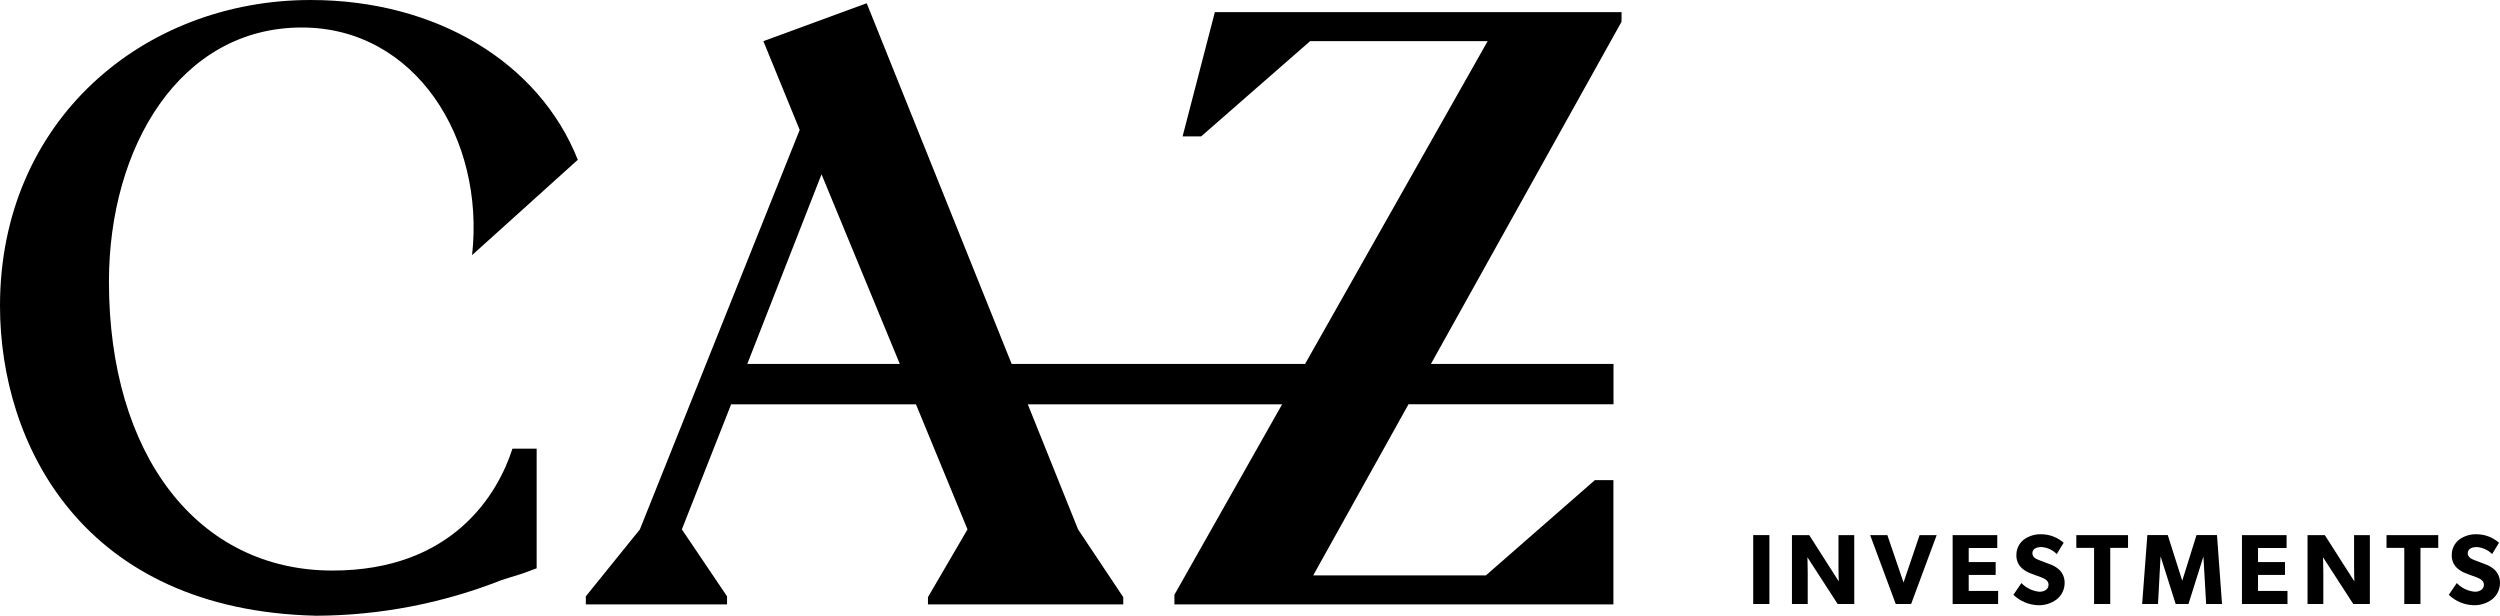 <?xml version="1.0" encoding="iso-8859-1"?>
<svg xmlns="http://www.w3.org/2000/svg" xmlns:xlink="http://www.w3.org/1999/xlink" version="1.1" id="Group_1940" x="0px" y="0px" viewBox="0 0 200 49.259" style="enable-background:new 0 0 200 49.259;" xml:space="preserve">
<g id="Group_1938">
	<path id="Path_610" d="M46.224,12.783C43.125,4.971,34.862,0,24.855,0C11.487,0,0,9.619,0,24.468   c0,11.04,6.589,24.364,25.308,24.791c5.076-0.023,10.103-0.991,14.825-2.855l1.649-0.519l1.15-0.42v-9.569h-1.937   c-1.161,3.616-4.777,9.748-14.396,9.748c-10.782,0-17.884-9.231-17.884-23.112C8.716,11.75,14.397,2.2,24.145,2.2   c9.102,0,14.655,8.909,13.622,18.209L46.224,12.783z"></path>
	<path id="Path_611" d="M129.726,0.968H97.189l-2.582,9.943h1.485l8.716-7.618h14.203l-14.606,25.823H80.933L69.337,0.258   L61.07,3.292l2.905,7.101L51.192,42.35l-4.326,5.357v0.645h11.298v-0.645l-3.615-5.357l3.941-10.005h14.787L77.4,42.35   l-3.163,5.422v0.58H89.86v-0.58l-3.615-5.422l-4.021-10.005h20.346l-8.617,15.233v0.775h35.12v-9.941h-1.485l-8.716,7.618h-13.815   l7.622-13.687h16.401v-3.227h-14.607l15.248-27.374L129.726,0.968z M59.783,29.115l5.939-15.172l6.262,15.172H59.783z"></path>
</g>
<g id="Group_1939" transform="translate(114.771 34.977)">
	<path id="Path_612" d="M26.781,13.343h-1.295V7.831h1.295V13.343z"></path>
	<path id="Path_613" d="M33.571,13.343h-1.328l-2.421-3.739c0,0,0.024,0.662,0.024,1.247v2.493h-1.262V7.831h1.382l2.365,3.707   c0,0-0.024-0.623-0.024-1.206v-2.5h1.262L33.571,13.343z"></path>
	<path id="Path_614" d="M40.163,7.831l-2.044,5.513h-1.231l-2.046-5.513h1.375l1.294,3.794l1.286-3.794H40.163z"></path>
	<path id="Path_615" d="M45.077,13.343H41.44V7.831h3.571v1.03h-2.285v1.127h2.157v1.03h-2.157v1.278h2.356L45.077,13.343z"></path>
	<path id="Path_616" d="M49.751,12.984c-0.431,0.318-0.958,0.479-1.493,0.456c-0.731-0.028-1.427-0.324-1.955-0.831l0.639-0.942   c0.38,0.398,0.891,0.645,1.438,0.695c0.416,0,0.733-0.199,0.733-0.567c0-0.368-0.407-0.519-0.648-0.611   c-0.241-0.092-0.655-0.232-0.838-0.312c-0.24-0.093-0.462-0.228-0.655-0.4c-0.293-0.273-0.451-0.662-0.431-1.062   c0-0.468,0.212-0.912,0.576-1.206c0.419-0.311,0.933-0.466,1.454-0.44c0.646,0.011,1.266,0.252,1.75,0.679l-0.551,0.903   c-0.328-0.331-0.766-0.53-1.231-0.56c-0.416,0-0.719,0.16-0.719,0.495s0.312,0.463,0.56,0.56c0.248,0.097,0.648,0.244,0.822,0.312   c0.283,0.096,0.545,0.248,0.767,0.447c0.285,0.279,0.441,0.664,0.431,1.063C50.4,12.181,50.16,12.668,49.751,12.984z"></path>
	<path id="Path_617" d="M55.471,8.853h-1.422v4.49h-1.294v-4.49h-1.42V7.831h4.138L55.471,8.853z"></path>
	<path id="Path_618" d="M62.991,13.343h-1.27l-0.216-3.755h-0.016l-1.182,3.755h-1.023l-1.19-3.755H58.07l-0.199,3.755h-1.27   l0.416-5.513h1.633l1.15,3.627h0.016l1.134-3.627h1.638L62.991,13.343z"></path>
	<path id="Path_619" d="M68.228,13.343h-3.643V7.831h3.571v1.03h-2.285v1.127h2.157v1.03h-2.157v1.278h2.357V13.343z"></path>
	<path id="Path_620" d="M74.817,13.343h-1.326L71.07,9.604c0,0,0.024,0.662,0.024,1.247v2.493h-1.262V7.831h1.382l2.365,3.707   c0,0-0.024-0.623-0.024-1.206v-2.5h1.262L74.817,13.343z"></path>
	<path id="Path_621" d="M80.288,8.853h-1.422v4.49h-1.294v-4.49h-1.422V7.831h4.139V8.853z"></path>
	<path id="Path_622" d="M84.58,12.984c-0.431,0.318-0.958,0.479-1.493,0.456c-0.731-0.028-1.427-0.324-1.955-0.831l0.639-0.942   c0.38,0.398,0.891,0.645,1.438,0.695c0.416,0,0.733-0.199,0.733-0.567c0-0.368-0.407-0.519-0.648-0.611   c-0.241-0.092-0.655-0.232-0.838-0.312c-0.24-0.093-0.462-0.228-0.655-0.4c-0.293-0.273-0.451-0.662-0.431-1.062   c0-0.468,0.212-0.912,0.576-1.206c0.419-0.311,0.933-0.466,1.454-0.44c0.646,0.011,1.266,0.252,1.75,0.679l-0.551,0.903   c-0.328-0.331-0.766-0.53-1.231-0.56c-0.416,0-0.719,0.16-0.719,0.495s0.312,0.463,0.56,0.56c0.248,0.097,0.648,0.244,0.822,0.312   c0.283,0.096,0.544,0.248,0.766,0.447c0.285,0.279,0.441,0.664,0.431,1.063C85.228,12.181,84.989,12.668,84.58,12.984z"></path>
</g>
</svg>
